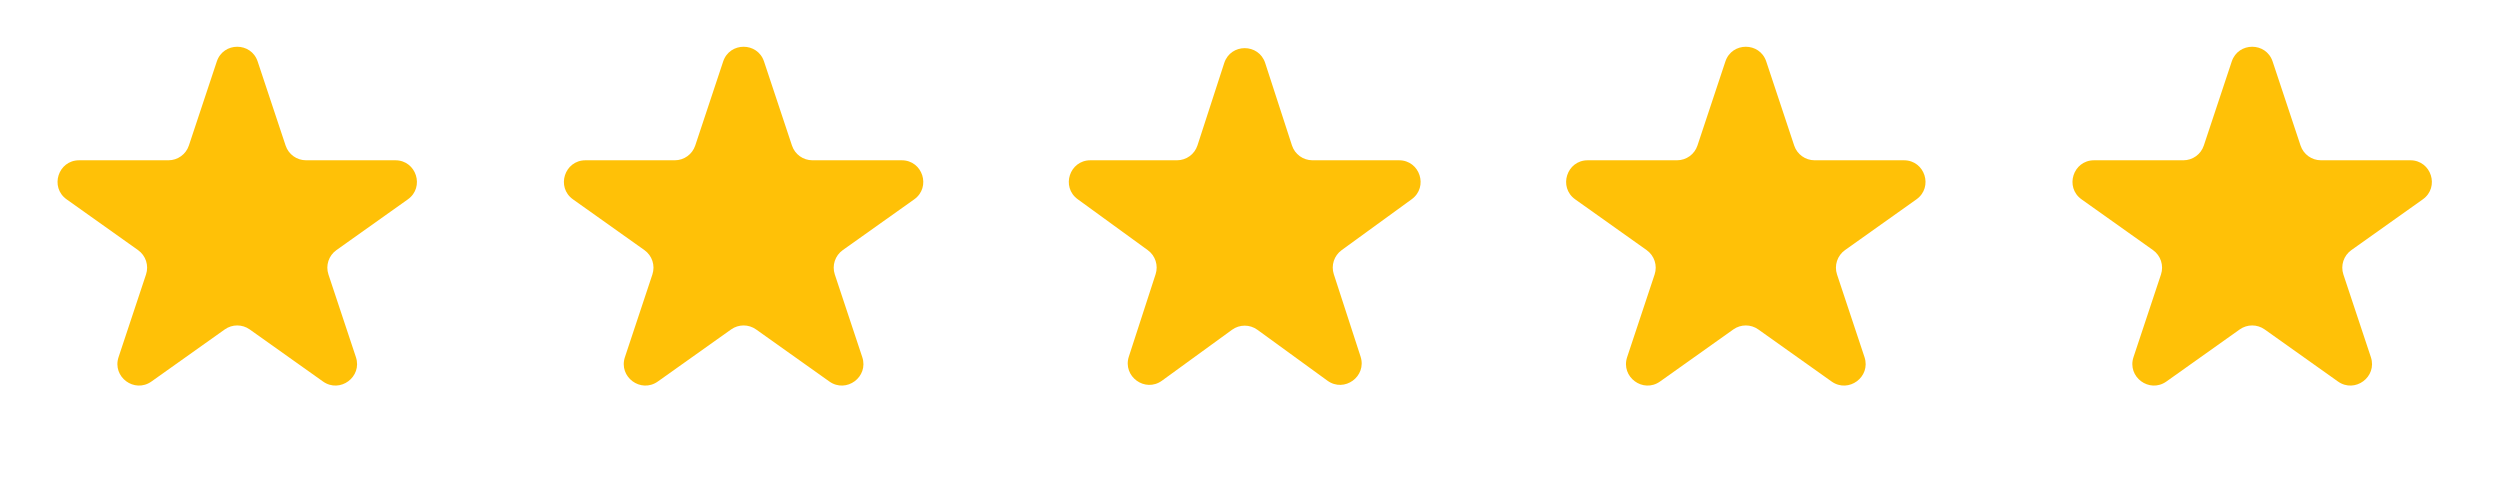 <svg width="178" height="34" viewBox="0 0 178 34" fill="none" xmlns="http://www.w3.org/2000/svg">
<path d="M15.436 4.379C15.901 2.979 17.881 2.979 18.346 4.379L20.335 10.362C20.543 10.989 21.129 11.412 21.79 11.412L28.15 11.412C29.643 11.412 30.255 13.331 29.038 14.195L23.952 17.808C23.403 18.199 23.172 18.902 23.385 19.542L25.341 25.429C25.809 26.836 24.207 28.021 22.998 27.163L17.779 23.455C17.247 23.077 16.535 23.077 16.003 23.455L10.784 27.163C9.576 28.021 7.974 26.836 8.441 25.429L10.397 19.542C10.61 18.902 10.38 18.199 9.83 17.808L4.745 14.195C3.527 13.331 4.139 11.412 5.633 11.412L11.993 11.412C12.653 11.412 13.239 10.989 13.448 10.362L15.436 4.379Z" fill="#FFC107"/>
<path d="M51.489 4.379C51.954 2.979 53.934 2.979 54.399 4.379L56.388 10.362C56.596 10.989 57.182 11.412 57.843 11.412L64.203 11.412C65.696 11.412 66.308 13.331 65.091 14.195L60.005 17.808C59.456 18.199 59.225 18.902 59.438 19.542L61.394 25.429C61.862 26.836 60.26 28.021 59.051 27.163L53.832 23.455C53.3 23.077 52.588 23.077 52.056 23.455L46.837 27.163C45.629 28.021 44.026 26.836 44.494 25.429L46.45 19.542C46.663 18.902 46.433 18.199 45.883 17.808L40.798 14.195C39.58 13.331 40.192 11.412 41.686 11.412L48.046 11.412C48.706 11.412 49.292 10.989 49.501 10.362L51.489 4.379Z" fill="#FFC107"/>
<path d="M87.165 4.488C87.624 3.075 89.623 3.075 90.082 4.488L91.987 10.353C92.192 10.984 92.781 11.412 93.445 11.412L99.612 11.412C101.097 11.412 101.715 13.313 100.513 14.186L95.524 17.811C94.987 18.201 94.762 18.893 94.967 19.525L96.873 25.389C97.332 26.802 95.715 27.977 94.513 27.104L89.525 23.479C88.987 23.089 88.259 23.089 87.722 23.479L82.733 27.104C81.532 27.977 79.915 26.802 80.374 25.389L82.279 19.525C82.485 18.893 82.26 18.201 81.722 17.811L76.734 14.186C75.532 13.313 76.15 11.412 77.635 11.412L83.801 11.412C84.466 11.412 85.054 10.984 85.26 10.353L87.165 4.488Z" fill="#FFC107"/>
<path d="M122.847 4.379C123.312 2.979 125.292 2.979 125.757 4.379L127.746 10.362C127.954 10.989 128.54 11.412 129.201 11.412L135.561 11.412C137.055 11.412 137.667 13.331 136.449 14.195L131.363 17.808C130.814 18.199 130.584 18.902 130.796 19.542L132.753 25.429C133.22 26.836 131.618 28.021 130.409 27.163L125.19 23.455C124.659 23.077 123.946 23.077 123.414 23.455L118.195 27.163C116.987 28.021 115.385 26.836 115.852 25.429L117.809 19.542C118.021 18.902 117.791 18.199 117.241 17.808L112.156 14.195C110.938 13.331 111.55 11.412 113.044 11.412L119.404 11.412C120.064 11.412 120.651 10.989 120.859 10.362L122.847 4.379Z" fill="#FFC107"/>
<path d="M158.9 4.379C159.366 2.979 161.346 2.979 161.811 4.379L163.799 10.362C164.007 10.989 164.594 11.412 165.254 11.412L171.614 11.412C173.108 11.412 173.72 13.331 172.502 14.195L167.416 17.808C166.867 18.199 166.637 18.902 166.849 19.542L168.806 25.429C169.273 26.836 167.671 28.021 166.463 27.163L161.244 23.455C160.712 23.077 159.999 23.077 159.468 23.455L154.248 27.163C153.04 28.021 151.438 26.836 151.905 25.429L153.862 19.542C154.074 18.902 153.844 18.199 153.295 17.808L148.209 14.195C146.991 13.331 147.603 11.412 149.097 11.412L155.457 11.412C156.118 11.412 156.704 10.989 156.912 10.362L158.9 4.379Z" fill="#FFC107"/>
</svg>
